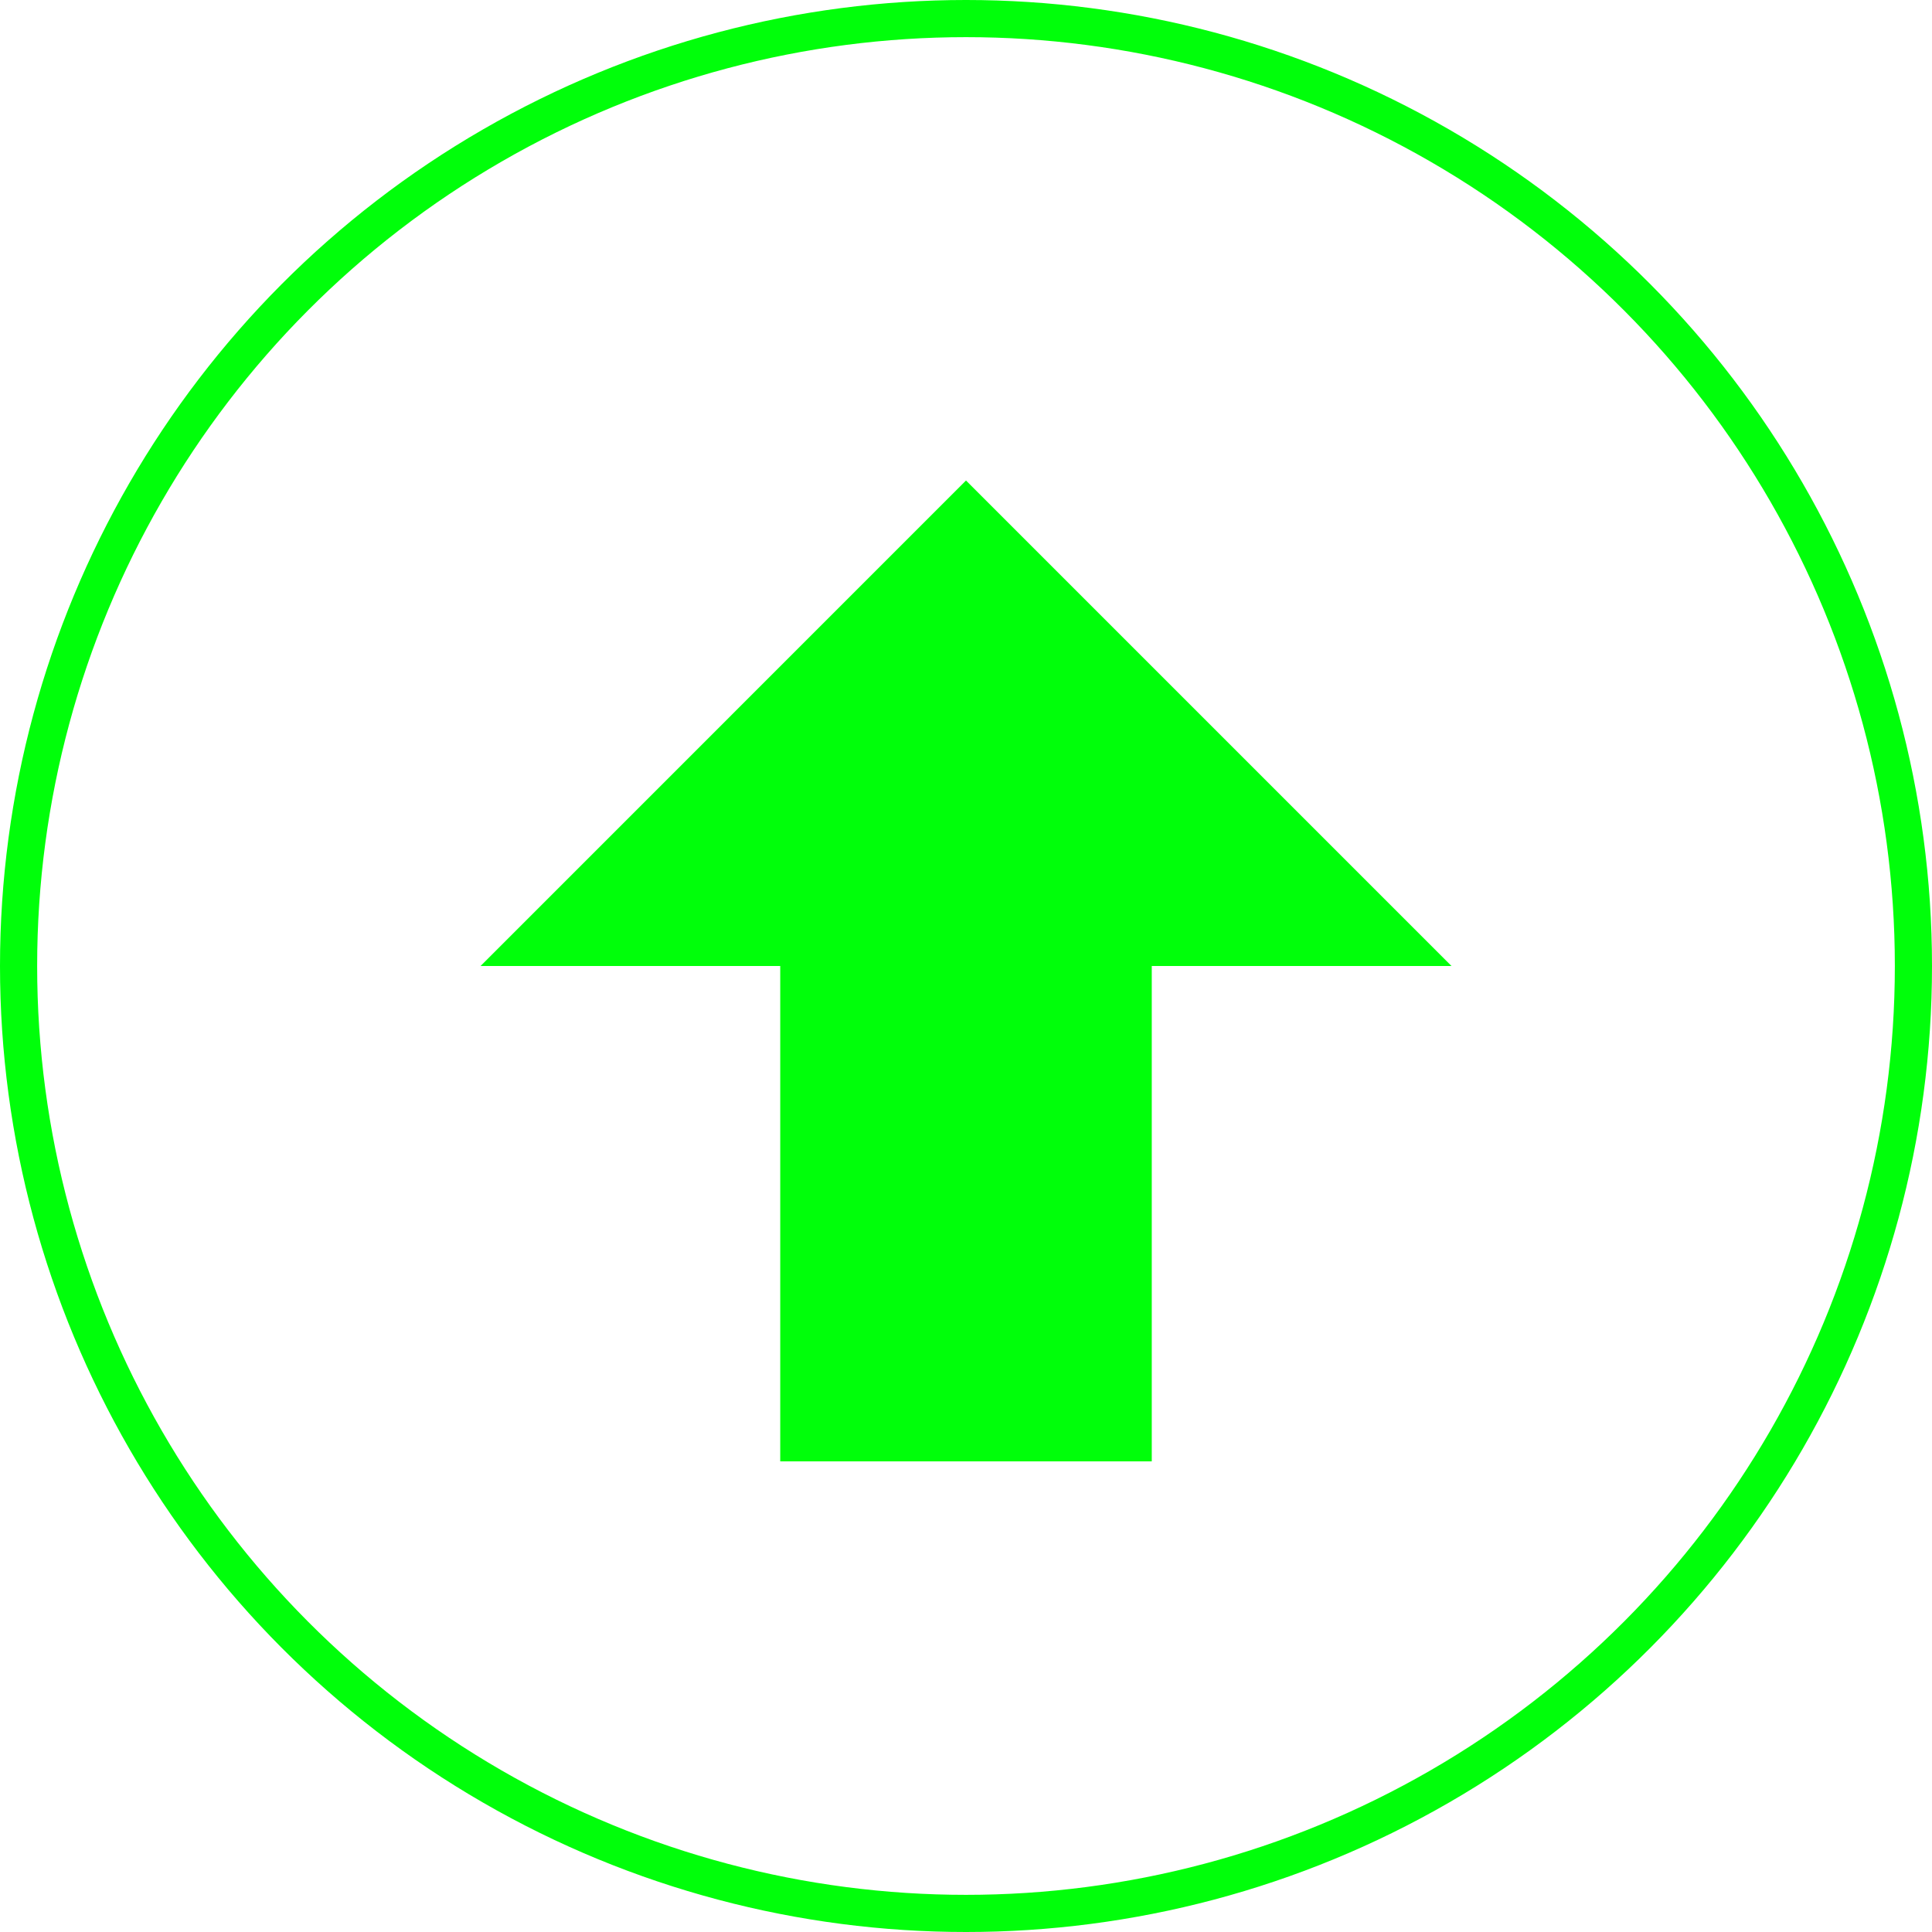 <svg width="52" height="52" viewBox="0 0 52 52" fill="none" xmlns="http://www.w3.org/2000/svg">
<circle cx="26" cy="26" r="25.5" stroke="#00FF0A"/>
<path d="M31 39.333H21V26H12.934L26 12.933L39.067 26H31V39.333Z" fill="#00FF0A"/>
</svg>
